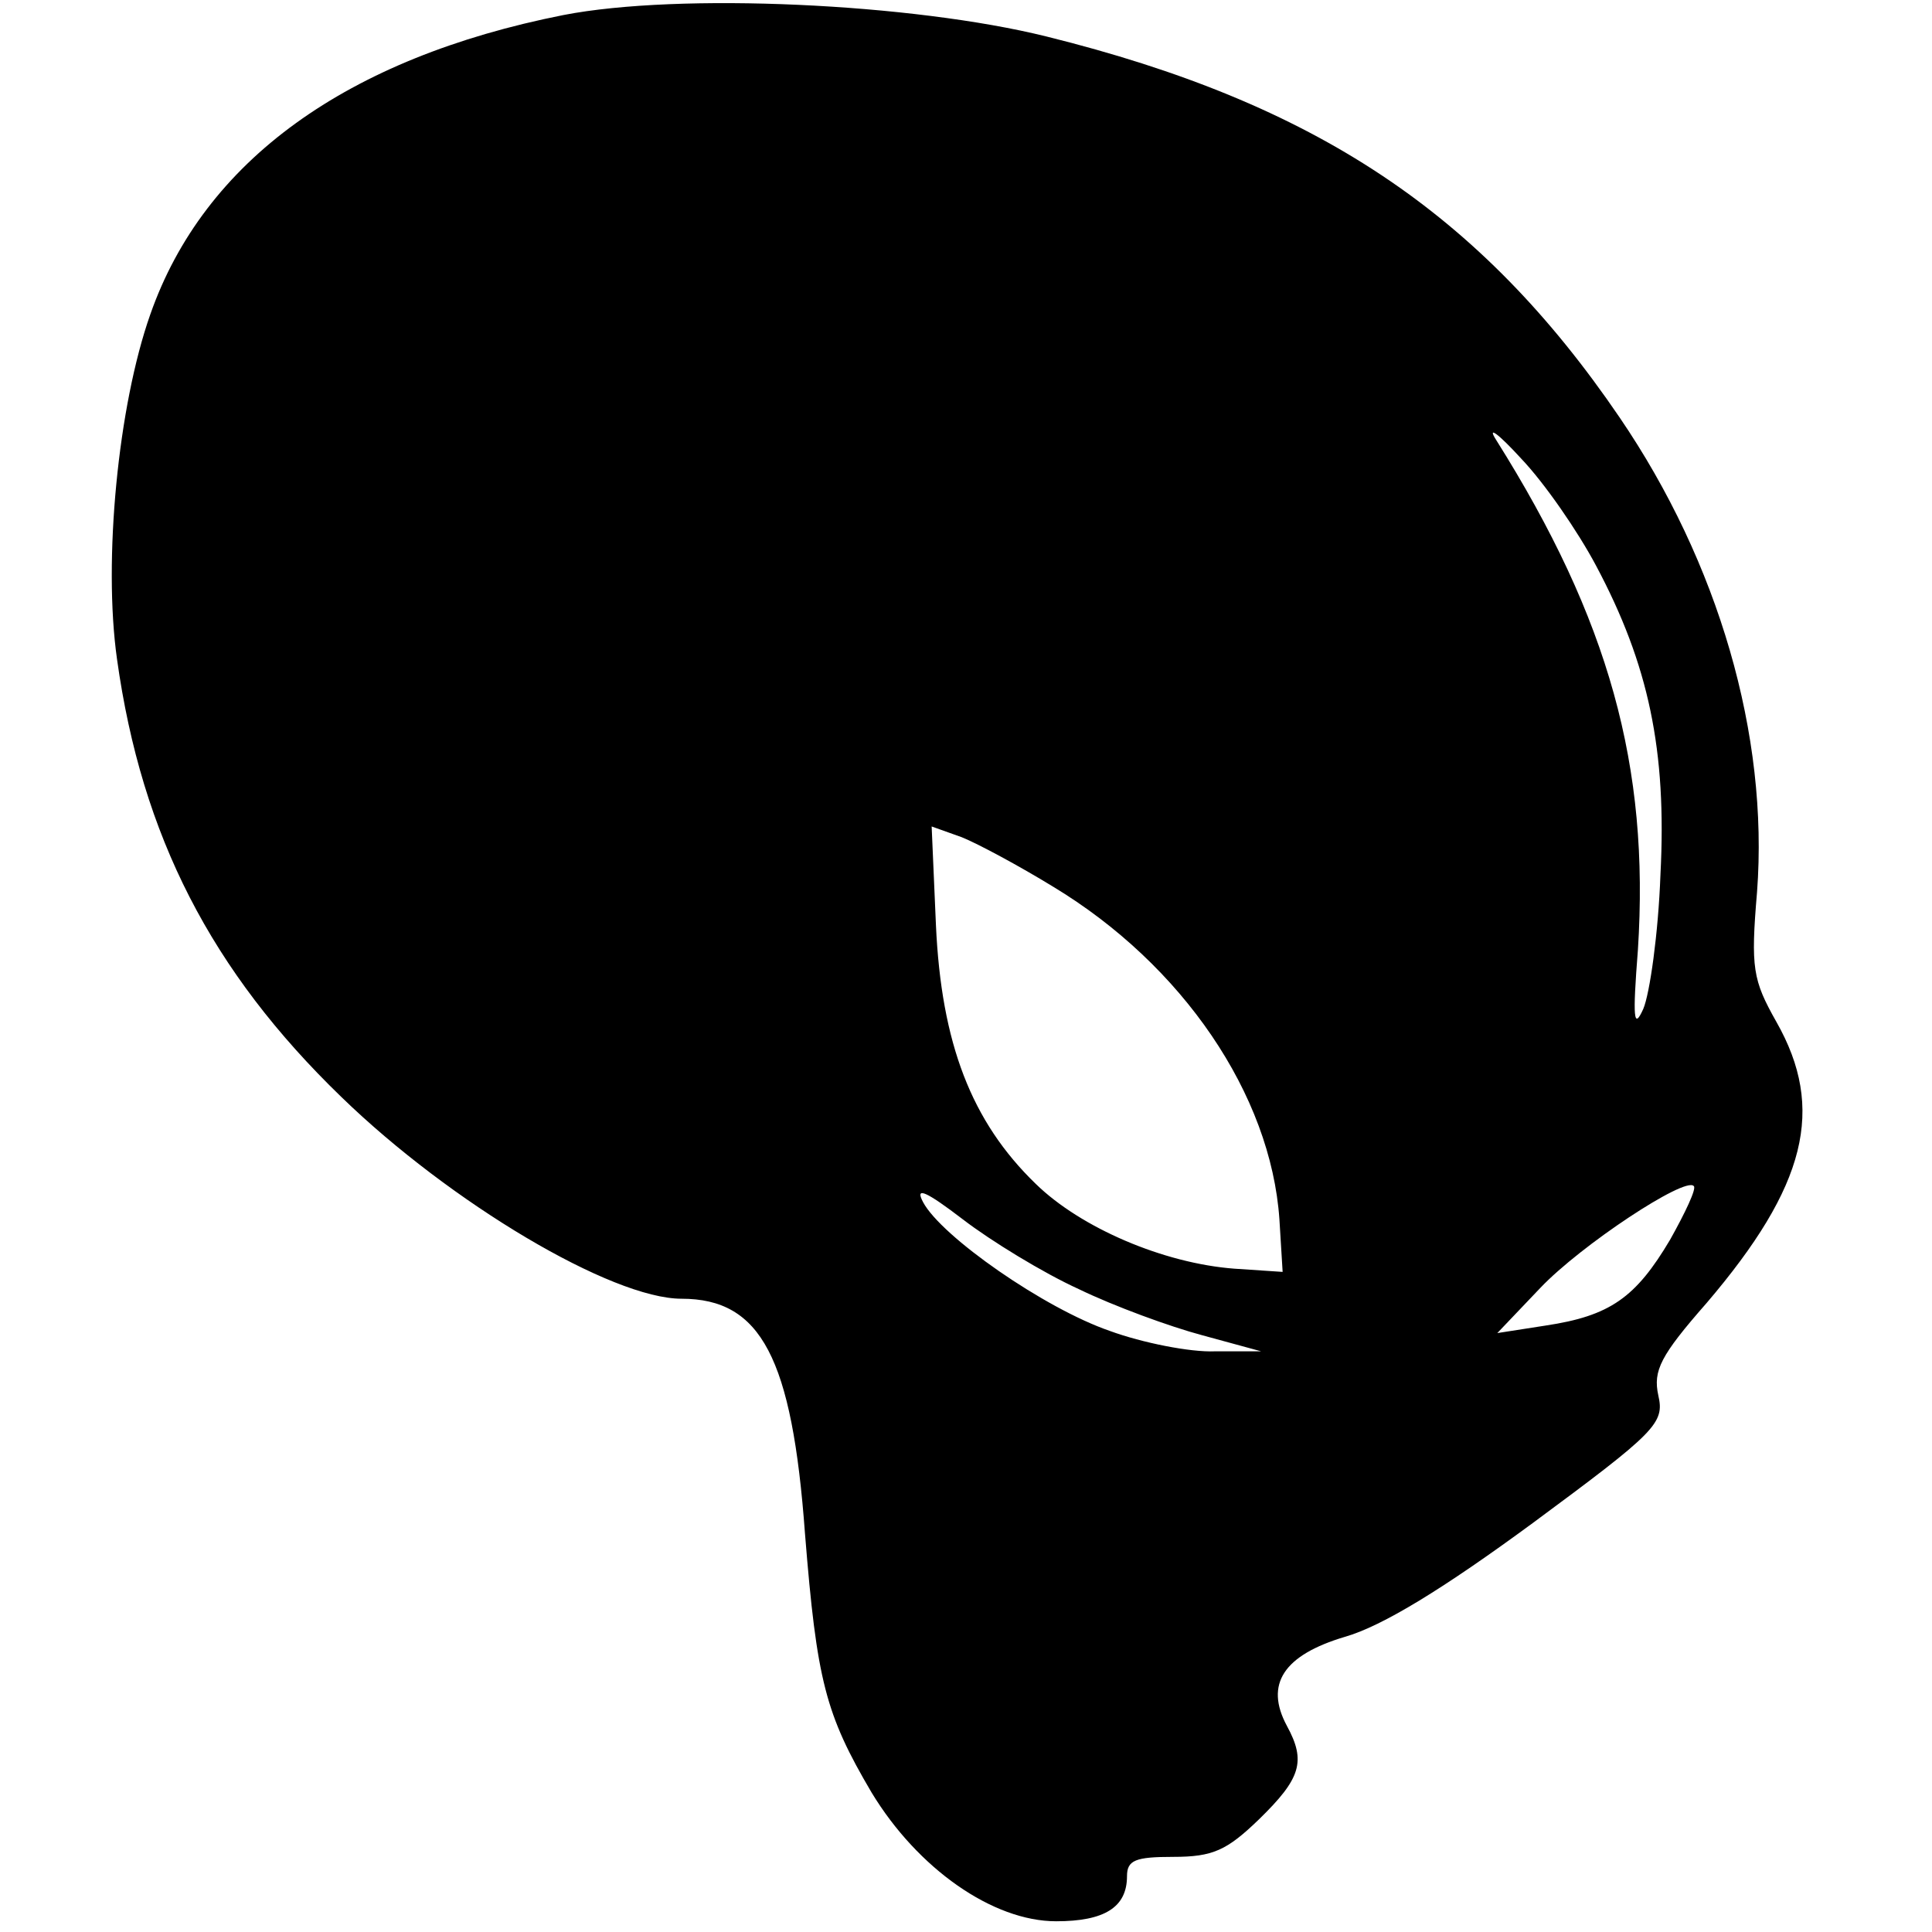 <?xml version="1.0" standalone="no"?>
<!DOCTYPE svg PUBLIC "-//W3C//DTD SVG 20010904//EN"
 "http://www.w3.org/TR/2001/REC-SVG-20010904/DTD/svg10.dtd">
<svg version="1.0" xmlns="http://www.w3.org/2000/svg"
 width="180pt" height="180pt" viewBox="0 0 180 180"
 preserveAspectRatio="xMidYMid meet">
<g transform="translate(0,180) scale(0.1,-0.1)"
fill="#000000" stroke="none">
<path d="M525 1786 c-202 -40 -335 -136 -385 -279 -30 -85 -44 -229 -31 -321
23 -165 88 -291 209 -408 102 -99 252 -188 317 -188 74 0 103 -55 115 -219 11
-137 19 -168 62 -241 43 -71 113 -120 172 -120 45 0 66 13 66 42 0 15 8 18 43
18 37 0 50 6 80 35 39 38 44 54 26 87 -21 39 -3 66 54 83 35 10 92 45 175 106
115 85 123 93 117 119 -5 23 2 37 45 86 93 109 111 181 65 262 -22 39 -24 50
-18 121 11 146 -36 307 -128 442 -130 191 -284 293 -534 355 -125 31 -342 41
-450 20z m962 -513 c49 -92 66 -172 60 -288 -2 -55 -10 -111 -16 -125 -9 -20
-10 -9 -5 55 11 171 -27 308 -132 475 -9 14 2 6 23 -17 22 -23 53 -68 70 -100z
m-506 -299 c121 -73 203 -194 211 -310 l3 -49 -45 3 c-66 5 -143 38 -185 79
-60 58 -88 131 -93 241 l-4 92 28 -10 c15 -6 54 -27 85 -46z m24 -375 c33 -16
85 -35 115 -43 l55 -15 -43 0 c-23 -1 -68 8 -98 19 -61 21 -157 88 -174 120
-8 15 3 10 37 -16 26 -20 75 -50 108 -65z m551 46 c-32 -54 -56 -71 -116 -80
l-45 -7 40 42 c38 40 135 104 143 95 3 -2 -8 -25 -22 -50z"/>
</g>
</svg>
